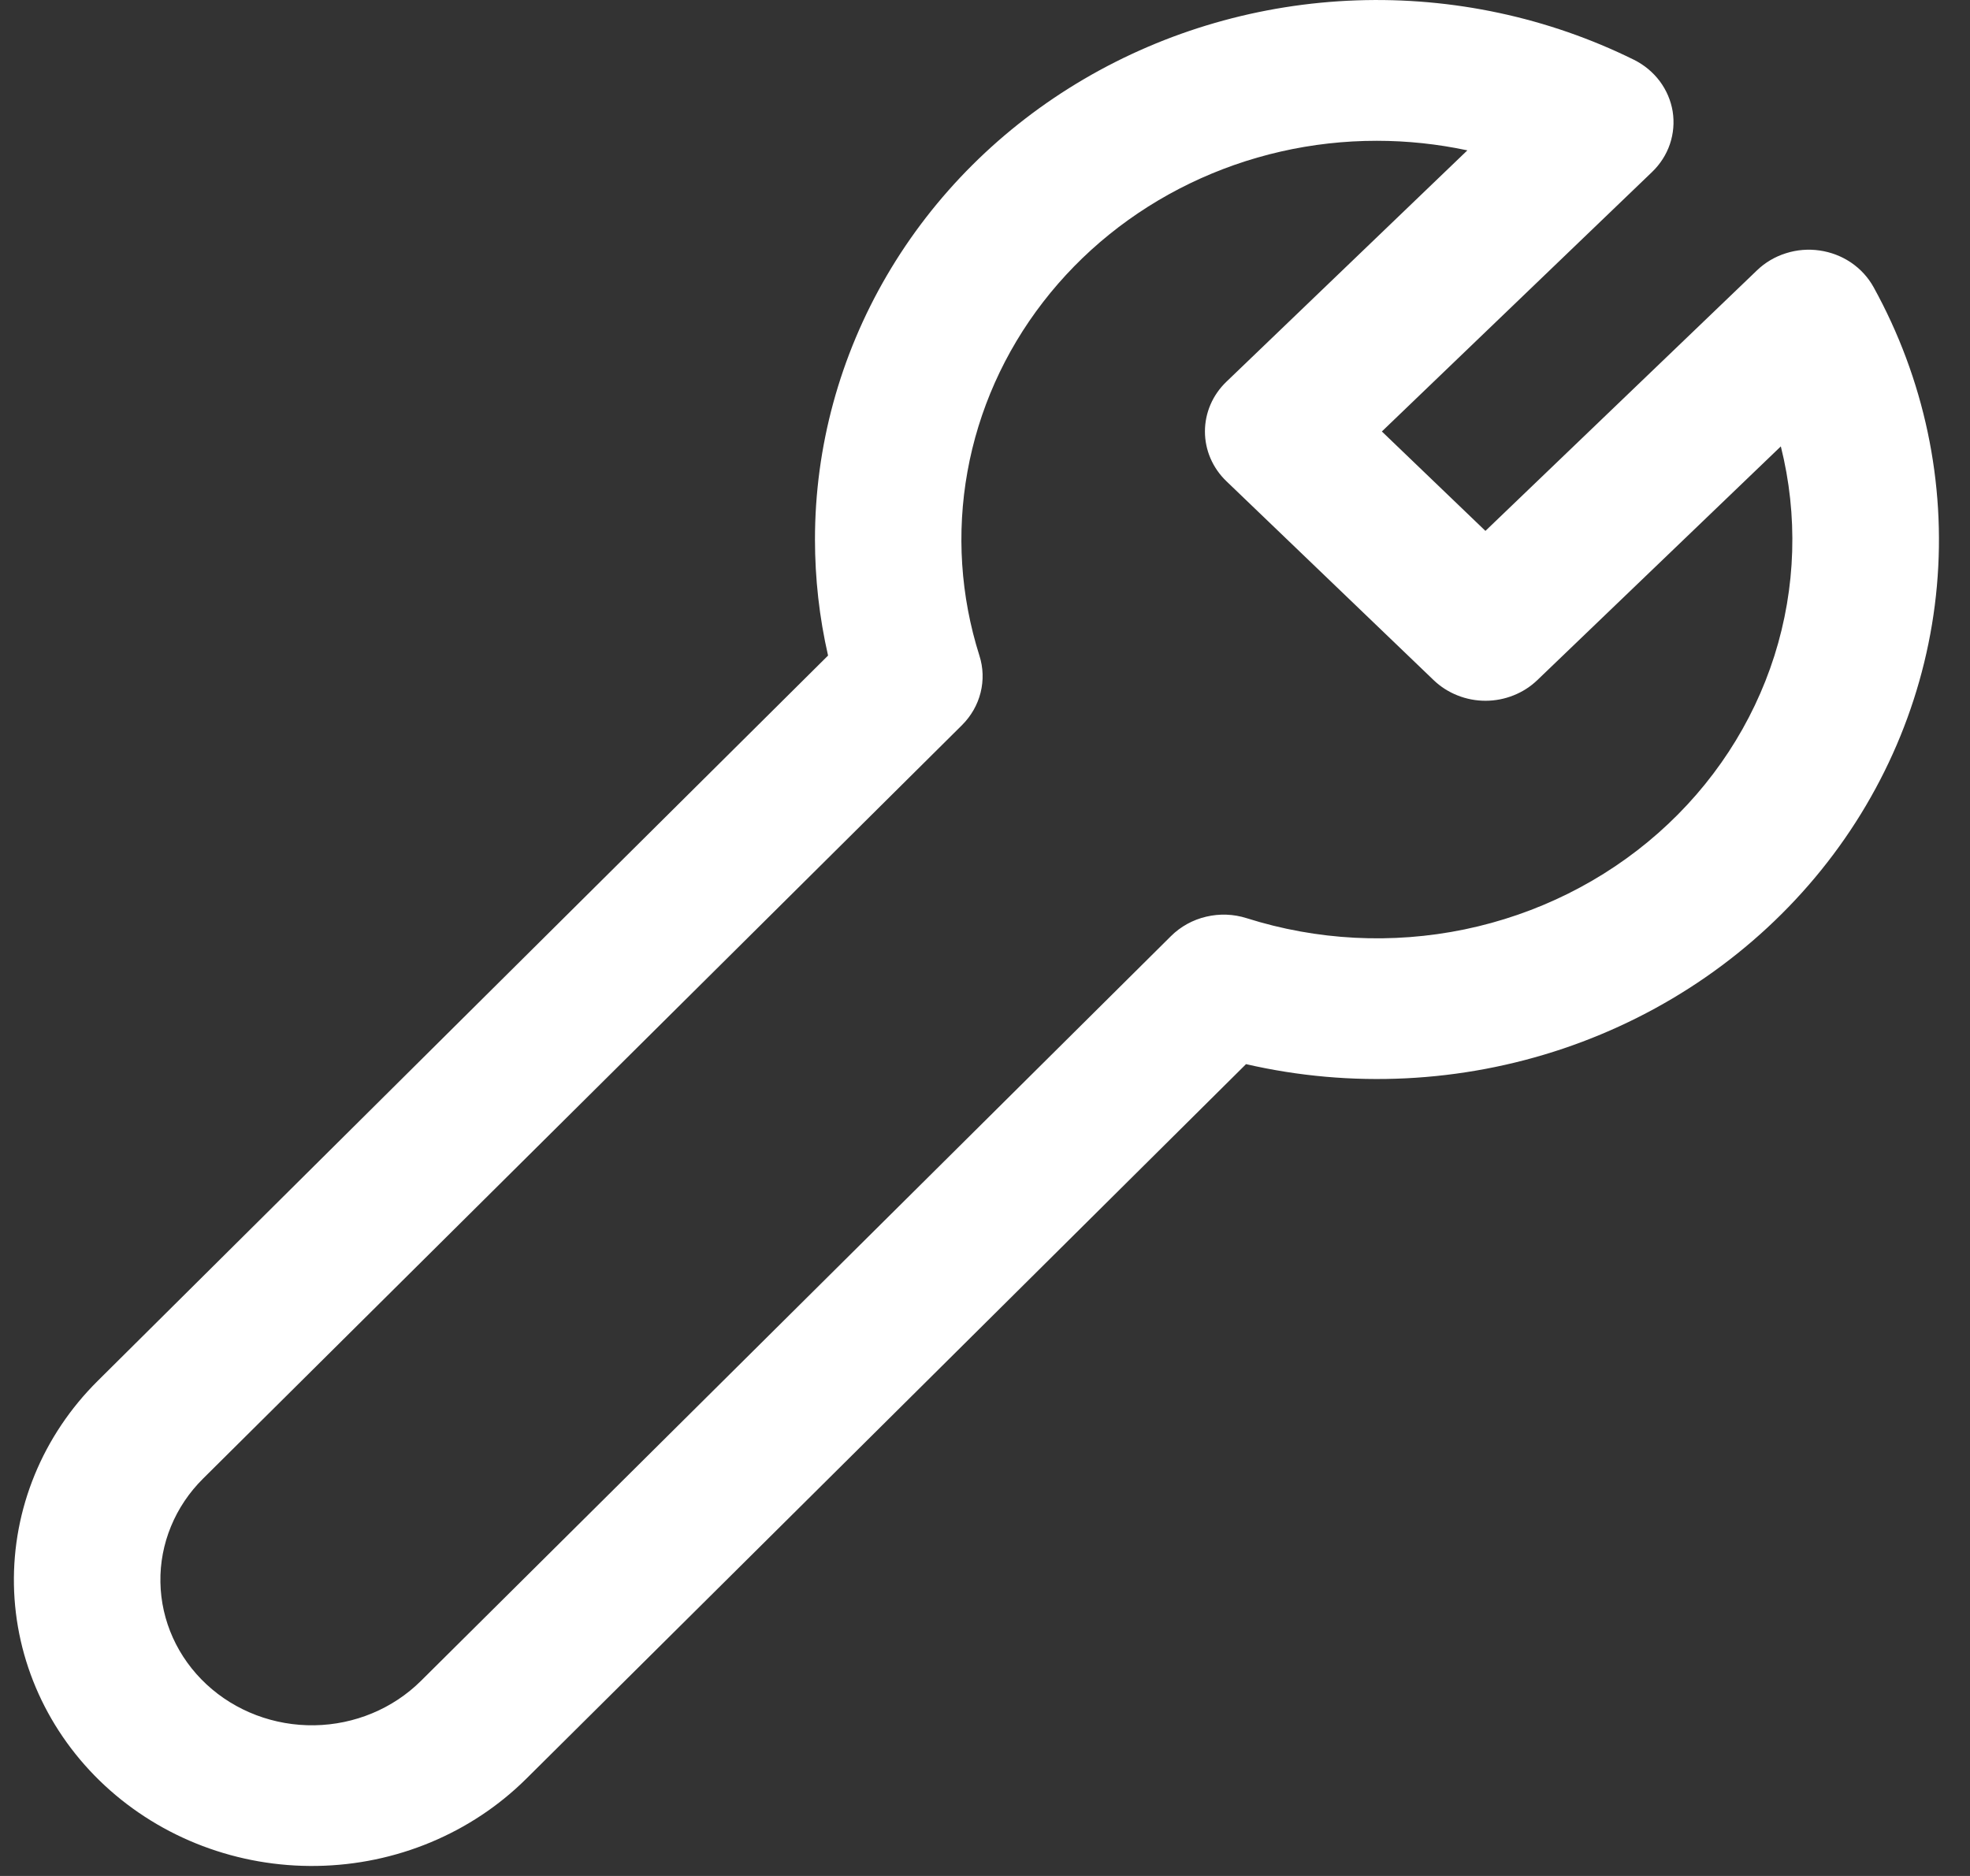 <svg data-v-063253c7="" color="white" width="42" height="40" viewBox="0 0 42 40" fill="none" xmlns="http://www.w3.org/2000/svg"><rect x="0" y="0" width="42" height="40" fill="#333333" stroke="none"/><path d="M17.375 11.502C17.375 9.53 17.903 7.592 18.908 5.873C19.913 4.153 21.361 2.711 23.114 1.684C24.867 0.657 26.866 0.08 28.918 0.008C30.97 -0.064 33.007 0.372 34.834 1.274C35.052 1.382 35.241 1.539 35.385 1.73C35.528 1.922 35.623 2.143 35.661 2.376C35.698 2.61 35.678 2.848 35.602 3.073C35.526 3.297 35.395 3.501 35.221 3.668L29.461 9.2L31.669 11.32L37.459 5.764C37.631 5.598 37.842 5.473 38.075 5.4C38.307 5.326 38.553 5.306 38.795 5.341C39.037 5.376 39.267 5.465 39.466 5.6C39.666 5.736 39.829 5.915 39.944 6.122C41.023 8.077 41.492 10.291 41.294 12.496C41.096 14.701 40.239 16.804 38.827 18.553C37.414 20.302 35.506 21.623 33.331 22.357C31.156 23.091 28.807 23.206 26.565 22.69L11.221 37.926C10.05 39.089 8.445 39.759 6.759 39.786C5.074 39.814 3.447 39.197 2.235 38.073C1.023 36.948 0.326 35.408 0.297 33.79C0.283 32.989 0.433 32.193 0.739 31.448C1.045 30.702 1.501 30.022 2.081 29.446L17.654 13.978C17.468 13.165 17.375 12.335 17.375 11.502ZM29.354 3.002C27.971 3.001 26.606 3.312 25.37 3.91C24.134 4.507 23.061 5.374 22.237 6.442C21.413 7.509 20.861 8.747 20.626 10.056C20.39 11.365 20.478 12.709 20.881 13.98C20.963 14.236 20.971 14.508 20.906 14.768C20.841 15.029 20.704 15.267 20.511 15.46L4.327 31.53C4.032 31.823 3.8 32.169 3.645 32.547C3.489 32.926 3.412 33.331 3.42 33.738C3.434 34.561 3.788 35.344 4.404 35.916C5.02 36.488 5.848 36.801 6.705 36.787C7.561 36.773 8.377 36.433 8.973 35.842L24.965 19.96C25.169 19.757 25.429 19.613 25.715 19.546C26 19.478 26.3 19.489 26.579 19.578C28.078 20.053 29.681 20.136 31.224 19.817C32.767 19.497 34.193 18.788 35.354 17.762C36.516 16.736 37.37 15.431 37.83 13.982C38.289 12.532 38.336 10.991 37.967 9.518L32.775 14.502C32.63 14.641 32.458 14.752 32.268 14.827C32.078 14.903 31.875 14.942 31.67 14.942C31.465 14.942 31.261 14.903 31.072 14.827C30.882 14.752 30.71 14.641 30.565 14.502L26.146 10.26C25.853 9.979 25.689 9.597 25.689 9.2C25.689 8.802 25.853 8.421 26.146 8.14L31.284 3.206C30.65 3.071 30.003 3.002 29.354 3.002Z" fill="currentColor"></path></svg>